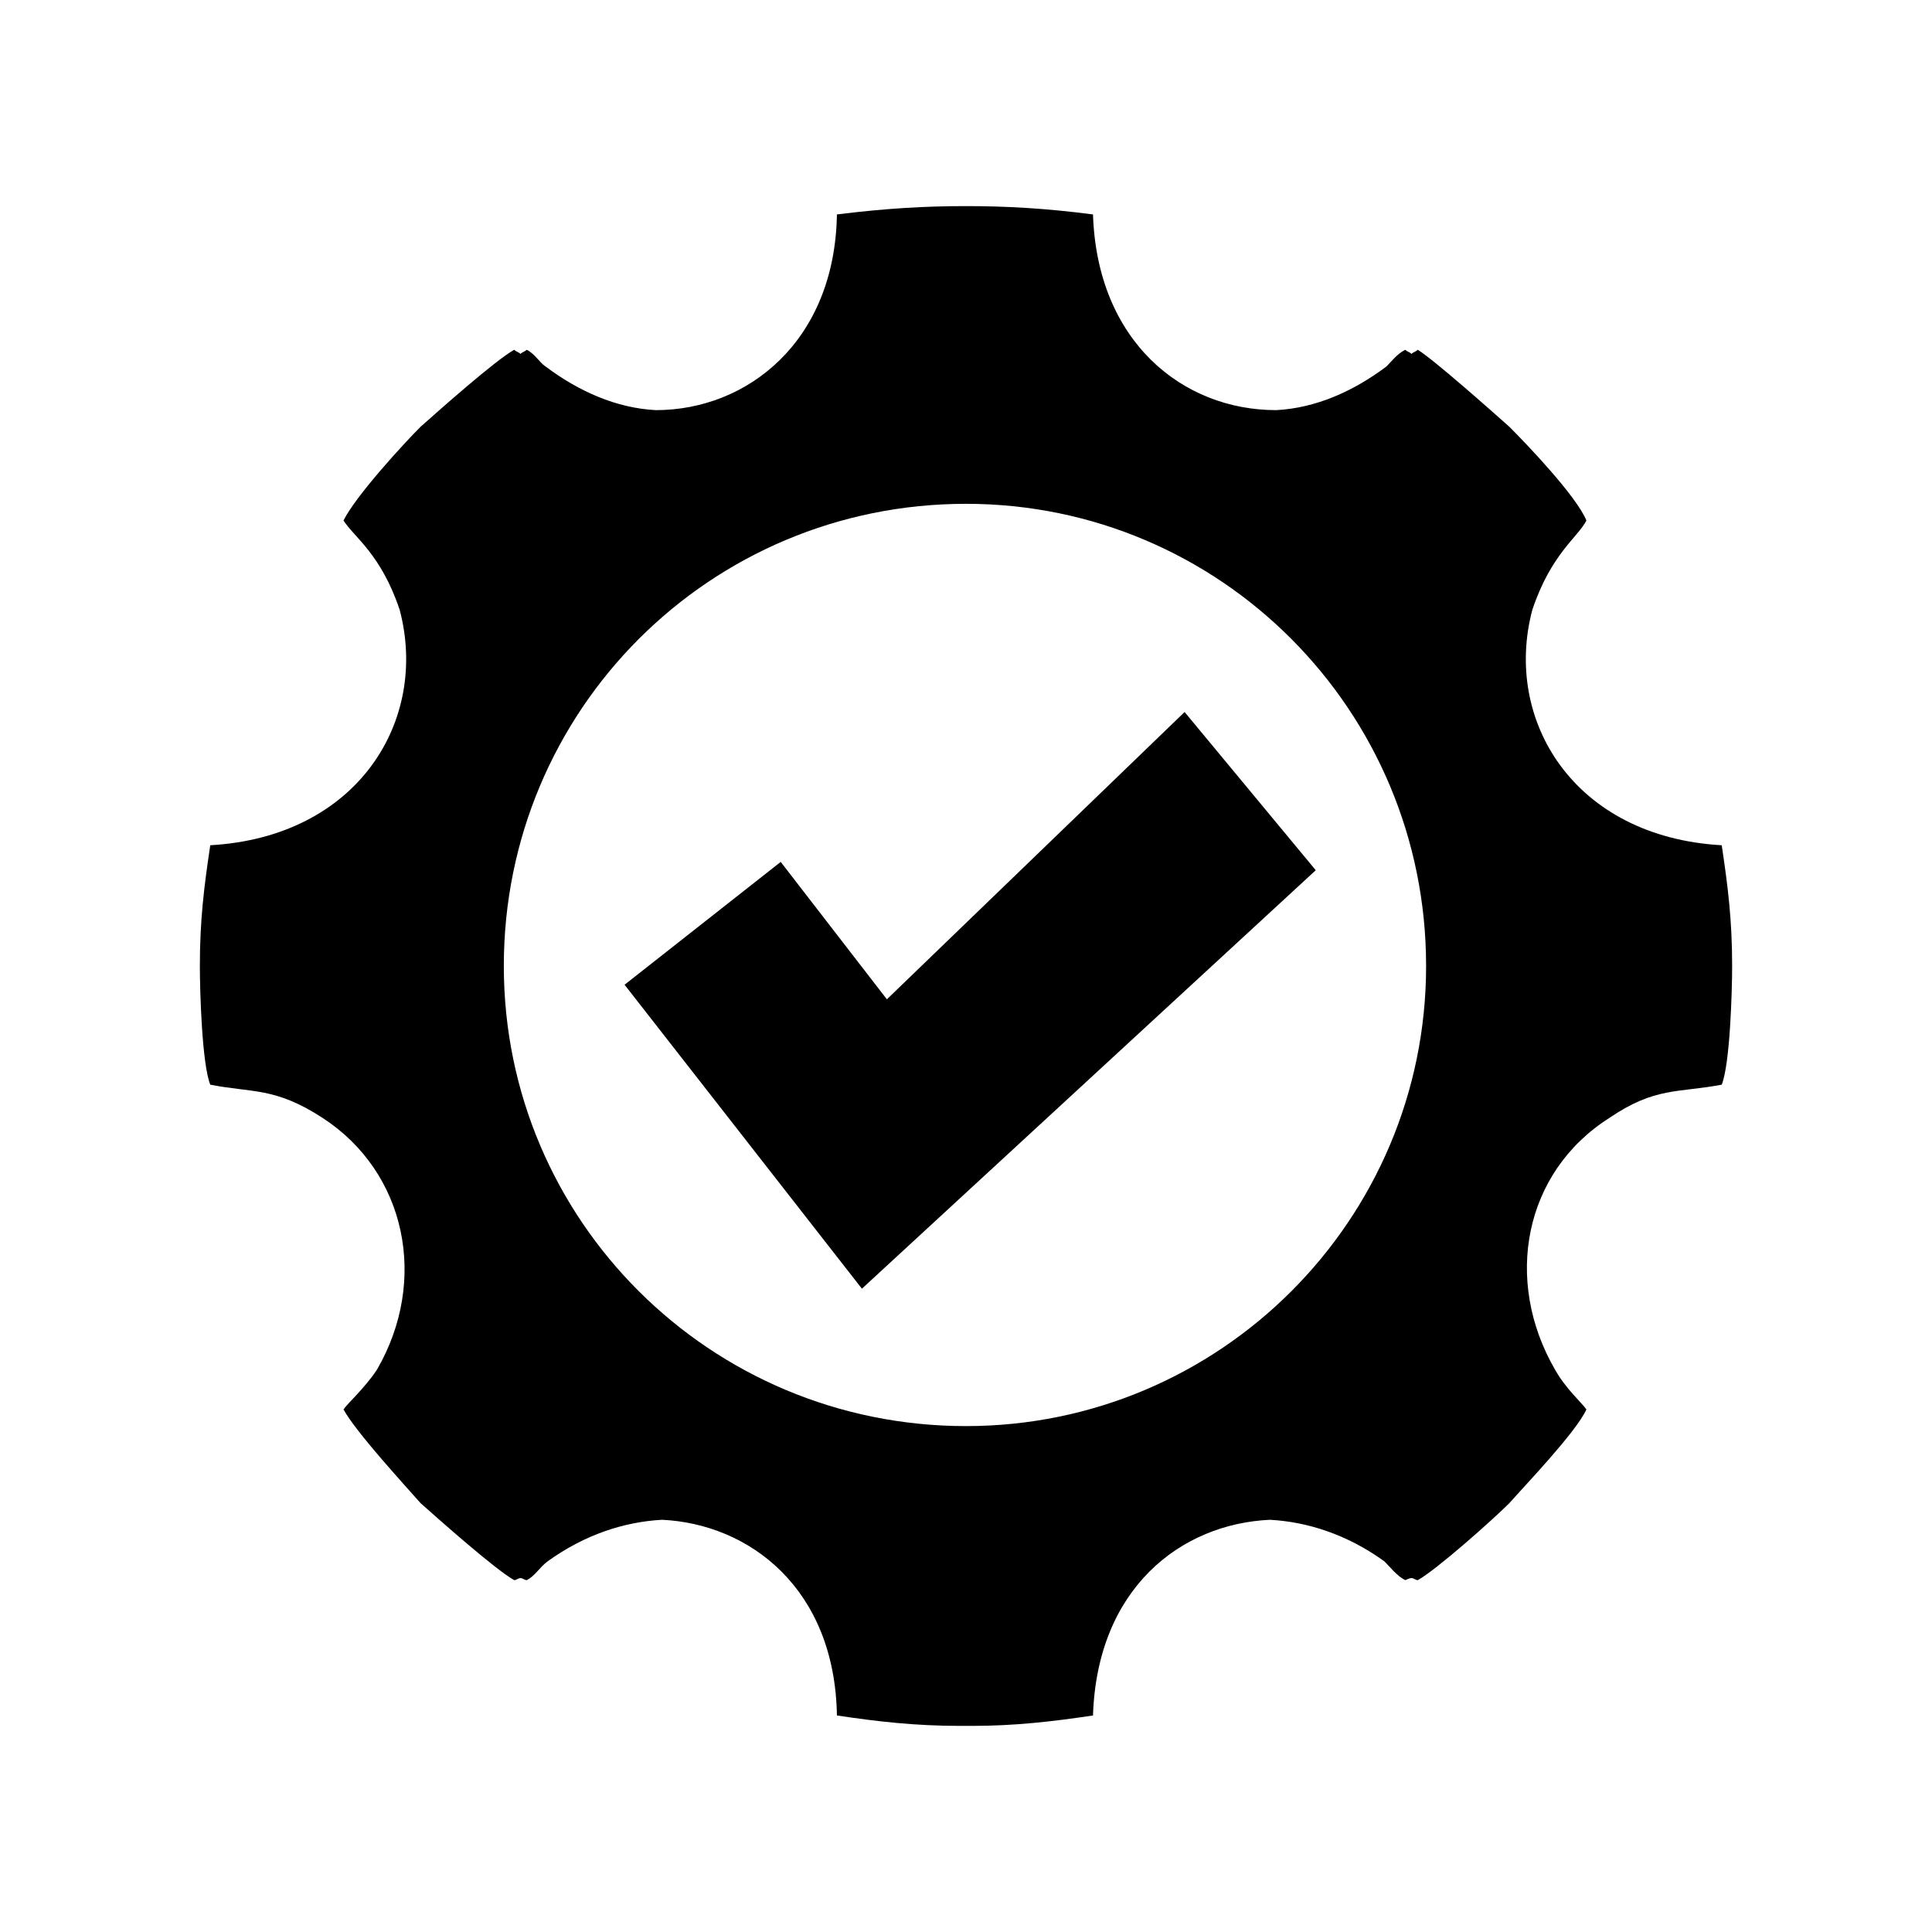 <?xml version="1.0" encoding="UTF-8"?>
<!DOCTYPE svg PUBLIC "-//W3C//DTD SVG 1.1//EN" "http://www.w3.org/Graphics/SVG/1.1/DTD/svg11.dtd">
<!-- Creator: CorelDRAW 2020 (64 Bit) -->
<svg xmlns="http://www.w3.org/2000/svg" xml:space="preserve" width="150px" height="150px" version="1.1" style="shape-rendering:geometricPrecision; text-rendering:geometricPrecision; image-rendering:optimizeQuality; fill-rule:evenodd; clip-rule:evenodd"
viewBox="0 0 9.28 9.28"
 xmlns:xlink="http://www.w3.org/1999/xlink"
 xmlns:xodm="http://www.corel.com/coreldraw/odm/2003">
 <defs>
  <style type="text/css">
   <![CDATA[
    .fil0 {fill:none}
    .fil2 {fill:black}
    .fil1 {fill:black;fill-rule:nonzero}
   ]]>
  </style>
 </defs>
 <g id="Camada_x0020_1">
  <rect class="fil0" width="9.28" height="9.28"/>
  <polygon class="fil1" points="3.75,4.14 3,4.73 4.14,6.19 6.32,4.18 5.69,3.42 4.26,4.8 "/>
  <path class="fil2" d="M1.01 5.21c0.2,0.04 0.31,0.01 0.54,0.16 0.4,0.26 0.51,0.78 0.26,1.21 -0.06,0.09 -0.14,0.16 -0.16,0.19 0.06,0.11 0.3,0.37 0.37,0.45 0.09,0.08 0.36,0.32 0.45,0.37 0.01,0 0.02,-0.01 0.03,-0.01 0.01,0 0.02,0.01 0.03,0.01 0.04,-0.02 0.06,-0.06 0.1,-0.09 0.18,-0.13 0.37,-0.19 0.55,-0.2 0.42,0.02 0.83,0.33 0.84,0.94 0.2,0.03 0.38,0.05 0.59,0.05l0.03 0 0.03 0c0.2,0 0.38,-0.02 0.58,-0.05 0.02,-0.61 0.42,-0.92 0.85,-0.94 0.18,0.01 0.37,0.07 0.55,0.2 0.03,0.03 0.06,0.07 0.1,0.09 0,0 0.02,-0.01 0.03,-0.01 0.01,0 0.02,0.01 0.03,0.01 0.09,-0.05 0.36,-0.29 0.44,-0.37 0.07,-0.08 0.32,-0.34 0.37,-0.45 -0.02,-0.03 -0.1,-0.1 -0.15,-0.19 -0.25,-0.43 -0.15,-0.95 0.26,-1.21 0.22,-0.15 0.33,-0.12 0.54,-0.16l0 0c0.04,-0.1 0.05,-0.45 0.05,-0.57 0,-0.22 -0.02,-0.38 -0.05,-0.58 -0.71,-0.04 -1.05,-0.6 -0.91,-1.13 0.09,-0.27 0.22,-0.35 0.26,-0.43 -0.05,-0.12 -0.29,-0.37 -0.37,-0.45 -0.09,-0.08 -0.36,-0.32 -0.44,-0.37 -0.01,0.01 -0.02,0.01 -0.03,0.02 -0.01,-0.01 -0.02,-0.01 -0.03,-0.02 -0.04,0.02 -0.07,0.06 -0.09,0.08 -0.16,0.12 -0.34,0.2 -0.53,0.21 -0.45,0 -0.86,-0.33 -0.88,-0.94 -0.23,-0.03 -0.42,-0.04 -0.61,-0.04 -0.19,0 -0.38,0.01 -0.62,0.04 -0.01,0.61 -0.43,0.94 -0.87,0.94 -0.19,-0.01 -0.37,-0.09 -0.53,-0.21 -0.03,-0.02 -0.05,-0.06 -0.09,-0.08 -0.01,0.01 -0.02,0.01 -0.03,0.02 -0.01,-0.01 -0.02,-0.01 -0.03,-0.02 -0.09,0.05 -0.36,0.29 -0.45,0.37 -0.08,0.08 -0.31,0.33 -0.37,0.45 0.05,0.08 0.18,0.16 0.27,0.43 0.14,0.53 -0.2,1.09 -0.91,1.13 -0.03,0.2 -0.05,0.36 -0.05,0.58 0,0.12 0.01,0.47 0.05,0.57l0 0zm3.63 -2.79c1.22,0 2.21,0.99 2.21,2.22 0,1.22 -0.99,2.21 -2.21,2.21 -1.23,0 -2.22,-0.99 -2.22,-2.21 0,-1.23 0.99,-2.22 2.22,-2.22z"/>
 </g>
</svg>

